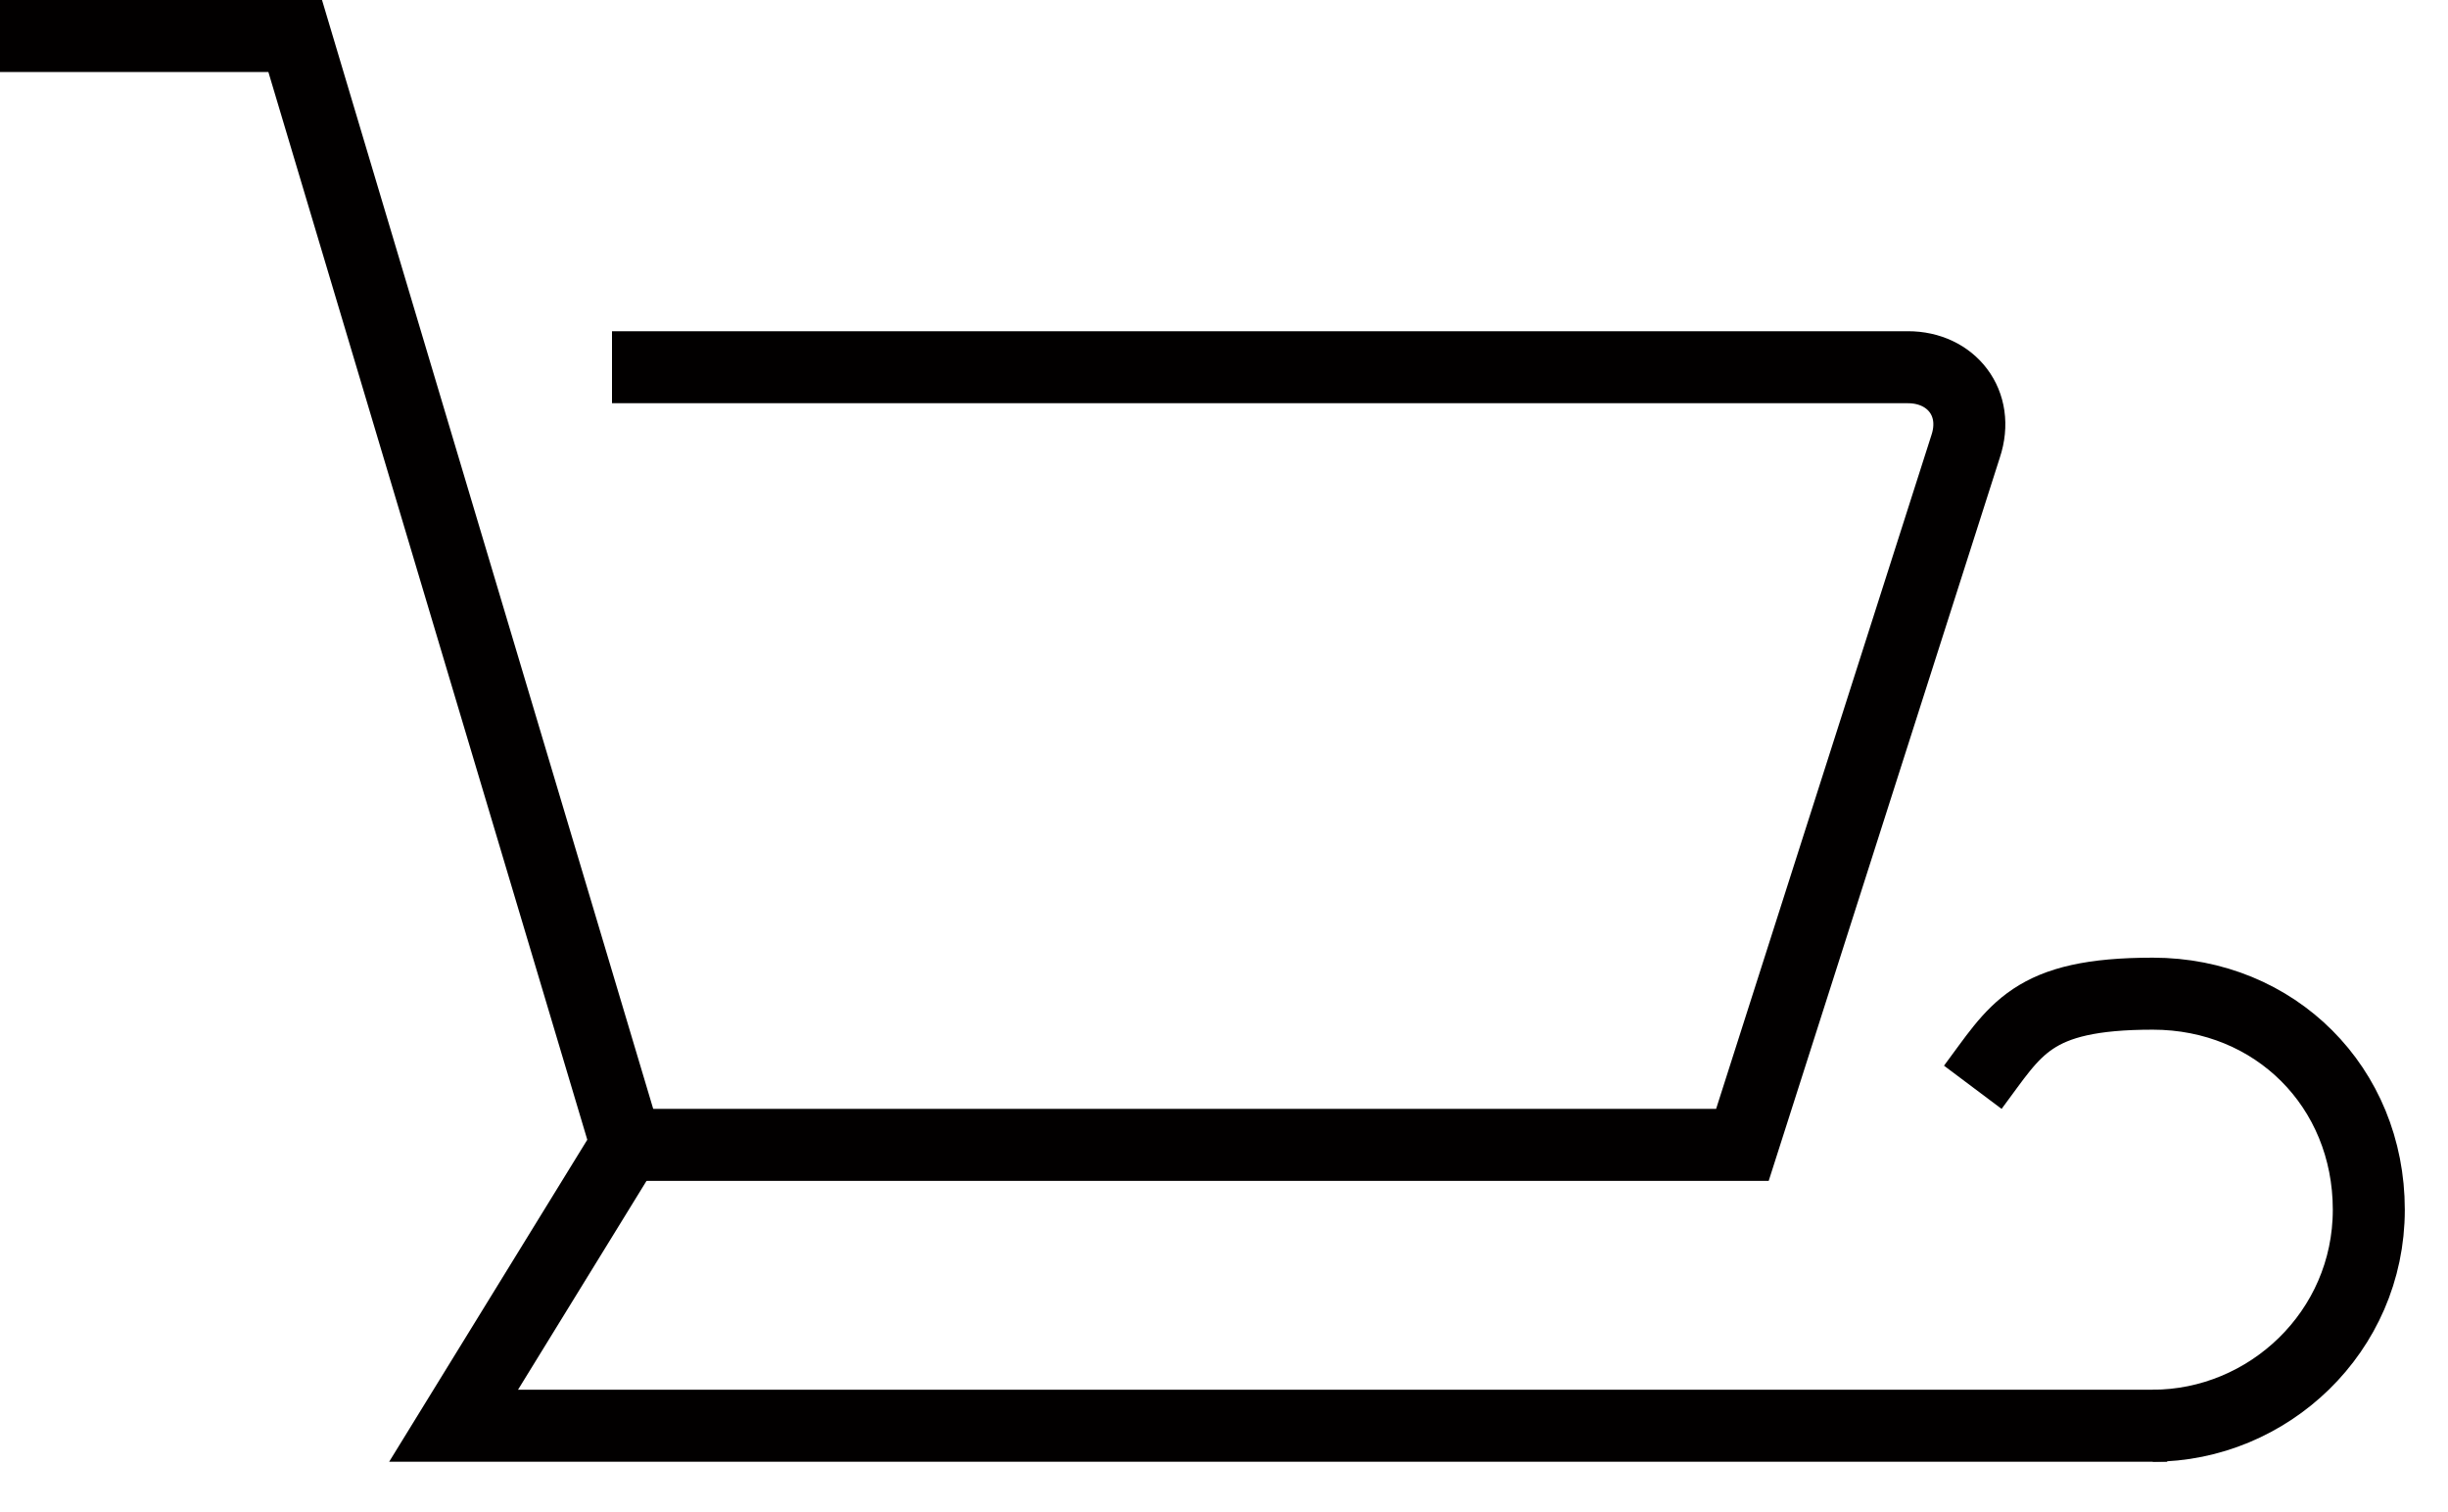 <svg viewBox="0 0 34 21" xmlns="http://www.w3.org/2000/svg"><g id="Page-1" stroke="none" stroke-width="1" fill="none" fill-rule="evenodd"><g id="cart-icon" stroke="#020000"><g id="Group"><path id="Path" d="M0 .5h4.1l4.6 15.4-2.4 3.9h23.8"/><path d="M8.7 15.9h15.5l3.1-9.7c.2-.6-.2-1.1-.8-1.1h-18" id="Path"/></g><path d="M29.9 19.8c1.6 0 3-1.3 3-3s-1.3-3-3-3-1.9.5-2.5 1.3" id="Path"/></g></g></svg>